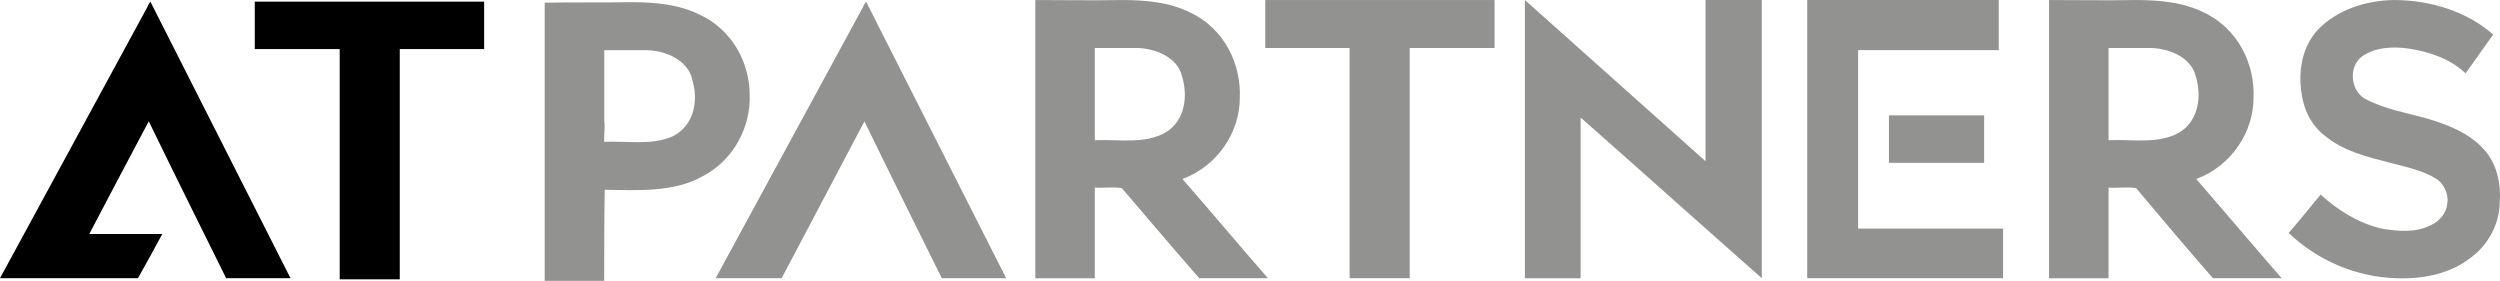 <svg width="178" height="20" viewBox="0 0 178 20" fill="none" xmlns="http://www.w3.org/2000/svg">
<path d="M10.706 0.116C10.63 0.232 10.552 0.345 10.514 0.461C7.008 6.91 3.503 13.36 0 19.808H3.814H4.661H9.823C10.4 18.772 10.979 17.736 11.556 16.66H6.356C7.742 14.011 9.168 11.323 10.592 8.636C12.403 12.36 14.252 16.083 16.101 19.806H20.683C17.37 13.244 14.019 6.68 10.706 0.116Z" fill="black"/>
<path d="M18.139 0.116V0.194V0.27V3.494H24.186V19.887H28.463V3.494H34.47V0.116H18.139Z" fill="black"/>
<path d="M108.572 0.002V0.426V13.978V14.976V19.813H112.54V14.976V13.978V8.369C116.855 12.17 121.129 16.007 125.441 19.808V4.416V0.002H121.435V6.067V11.48C117.161 7.678 112.886 3.839 108.572 0.002Z" fill="#929291"/>
<path d="M44.946 0.154C42.867 0.192 40.826 0.154 38.782 0.192V20H43.019C43.019 17.85 43.019 15.662 43.057 13.511C45.406 13.549 47.986 13.703 50.027 12.551C52.298 11.361 53.454 8.982 53.378 6.756C53.378 4.492 52.146 2.11 49.797 1.036C48.335 0.308 46.602 0.154 44.946 0.154ZM45.833 3.572C47.374 3.534 49.03 4.3 49.301 5.722C49.725 7.103 49.455 8.946 47.877 9.715C46.374 10.368 44.642 10.023 43.023 10.098C42.985 9.599 43.099 9.1 43.023 8.601V3.572H45.833Z" fill="#929291"/>
<path d="M61.469 0.461C57.964 6.91 54.458 13.36 50.955 19.808H55.654C57.619 16.085 59.582 12.362 61.547 8.639C63.358 12.362 65.207 16.085 67.056 19.808H71.638C68.325 13.244 64.977 6.68 61.663 0.116C61.585 0.232 61.507 0.348 61.469 0.461Z" fill="#929291"/>
<path d="M79.879 0.002C77.8 0.04 75.758 0.002 73.715 0.002V19.811H77.951V13.36C78.606 13.398 79.261 13.284 79.876 13.398C81.725 15.548 83.536 17.698 85.385 19.808H90.276C88.235 17.467 86.232 15.087 84.191 12.745C86.771 11.785 88.273 9.329 88.273 6.988C88.389 4.608 87.195 2.037 84.73 0.885C83.268 0.154 81.535 0.002 79.879 0.002ZM80.764 3.418C82.188 3.38 83.844 4.071 84.153 5.415C84.578 6.758 84.424 8.523 83.035 9.407C81.533 10.29 79.646 9.907 77.951 9.982V3.418H80.764Z" fill="#929291"/>
<path d="M90.086 0.194V3.418H96.093V19.808H100.369V3.418H106.414V0.002H90.086V0.116V0.194Z" fill="#929291"/>
<path d="M152.055 0.002C149.976 0.04 147.935 0.002 145.892 0.002V19.811H150.128V13.36C150.783 13.398 151.438 13.284 152.093 13.398C153.904 15.548 155.713 17.698 157.561 19.808H162.453C160.412 17.467 158.409 15.087 156.368 12.745C158.947 11.785 160.45 9.329 160.45 6.988C160.566 4.608 159.372 2.037 156.906 0.885C155.444 0.154 153.712 0.002 152.055 0.002ZM152.941 3.418C154.365 3.38 156.021 4.071 156.33 5.415C156.754 6.758 156.6 8.523 155.212 9.407C153.71 10.29 151.823 9.907 150.128 9.982V3.418H152.941Z" fill="#929291"/>
<path d="M128.676 0.002V0.078V0.116V19.808H142.619V16.277H132.298V3.569H142.311V0H128.676V0.002ZM134.493 8.215V11.593H141.271V8.215H134.493Z" fill="#929291"/>
<path d="M170.427 0.002C168.424 0.04 166.383 0.693 164.997 2.153C163.958 3.305 163.649 4.915 163.841 6.413C163.958 7.64 164.496 8.871 165.498 9.637C166.808 10.751 168.54 11.172 170.197 11.595C171.353 11.903 172.547 12.133 173.548 12.785C174.087 13.209 174.357 13.899 174.241 14.55C174.165 15.203 173.664 15.778 173.047 16.047C171.97 16.584 170.736 16.471 169.58 16.277C167.923 15.894 166.461 14.971 165.227 13.859C164.456 14.78 163.725 15.702 162.956 16.584C164.997 18.543 167.771 19.733 170.619 19.808C172.506 19.884 174.509 19.501 176.012 18.273C177.167 17.391 177.936 15.969 177.977 14.512C178.093 13.093 177.784 11.595 176.783 10.559C175.781 9.486 174.357 8.908 172.969 8.487C171.391 8.026 169.772 7.797 168.308 6.99C167.344 6.337 167.23 4.764 168.154 4.033C169.117 3.342 170.387 3.305 171.505 3.458C172.969 3.688 174.471 4.187 175.549 5.223C176.204 4.303 176.859 3.38 177.514 2.46C175.587 0.769 172.969 0.002 170.427 0.002Z" fill="#929291"/>
</svg>
